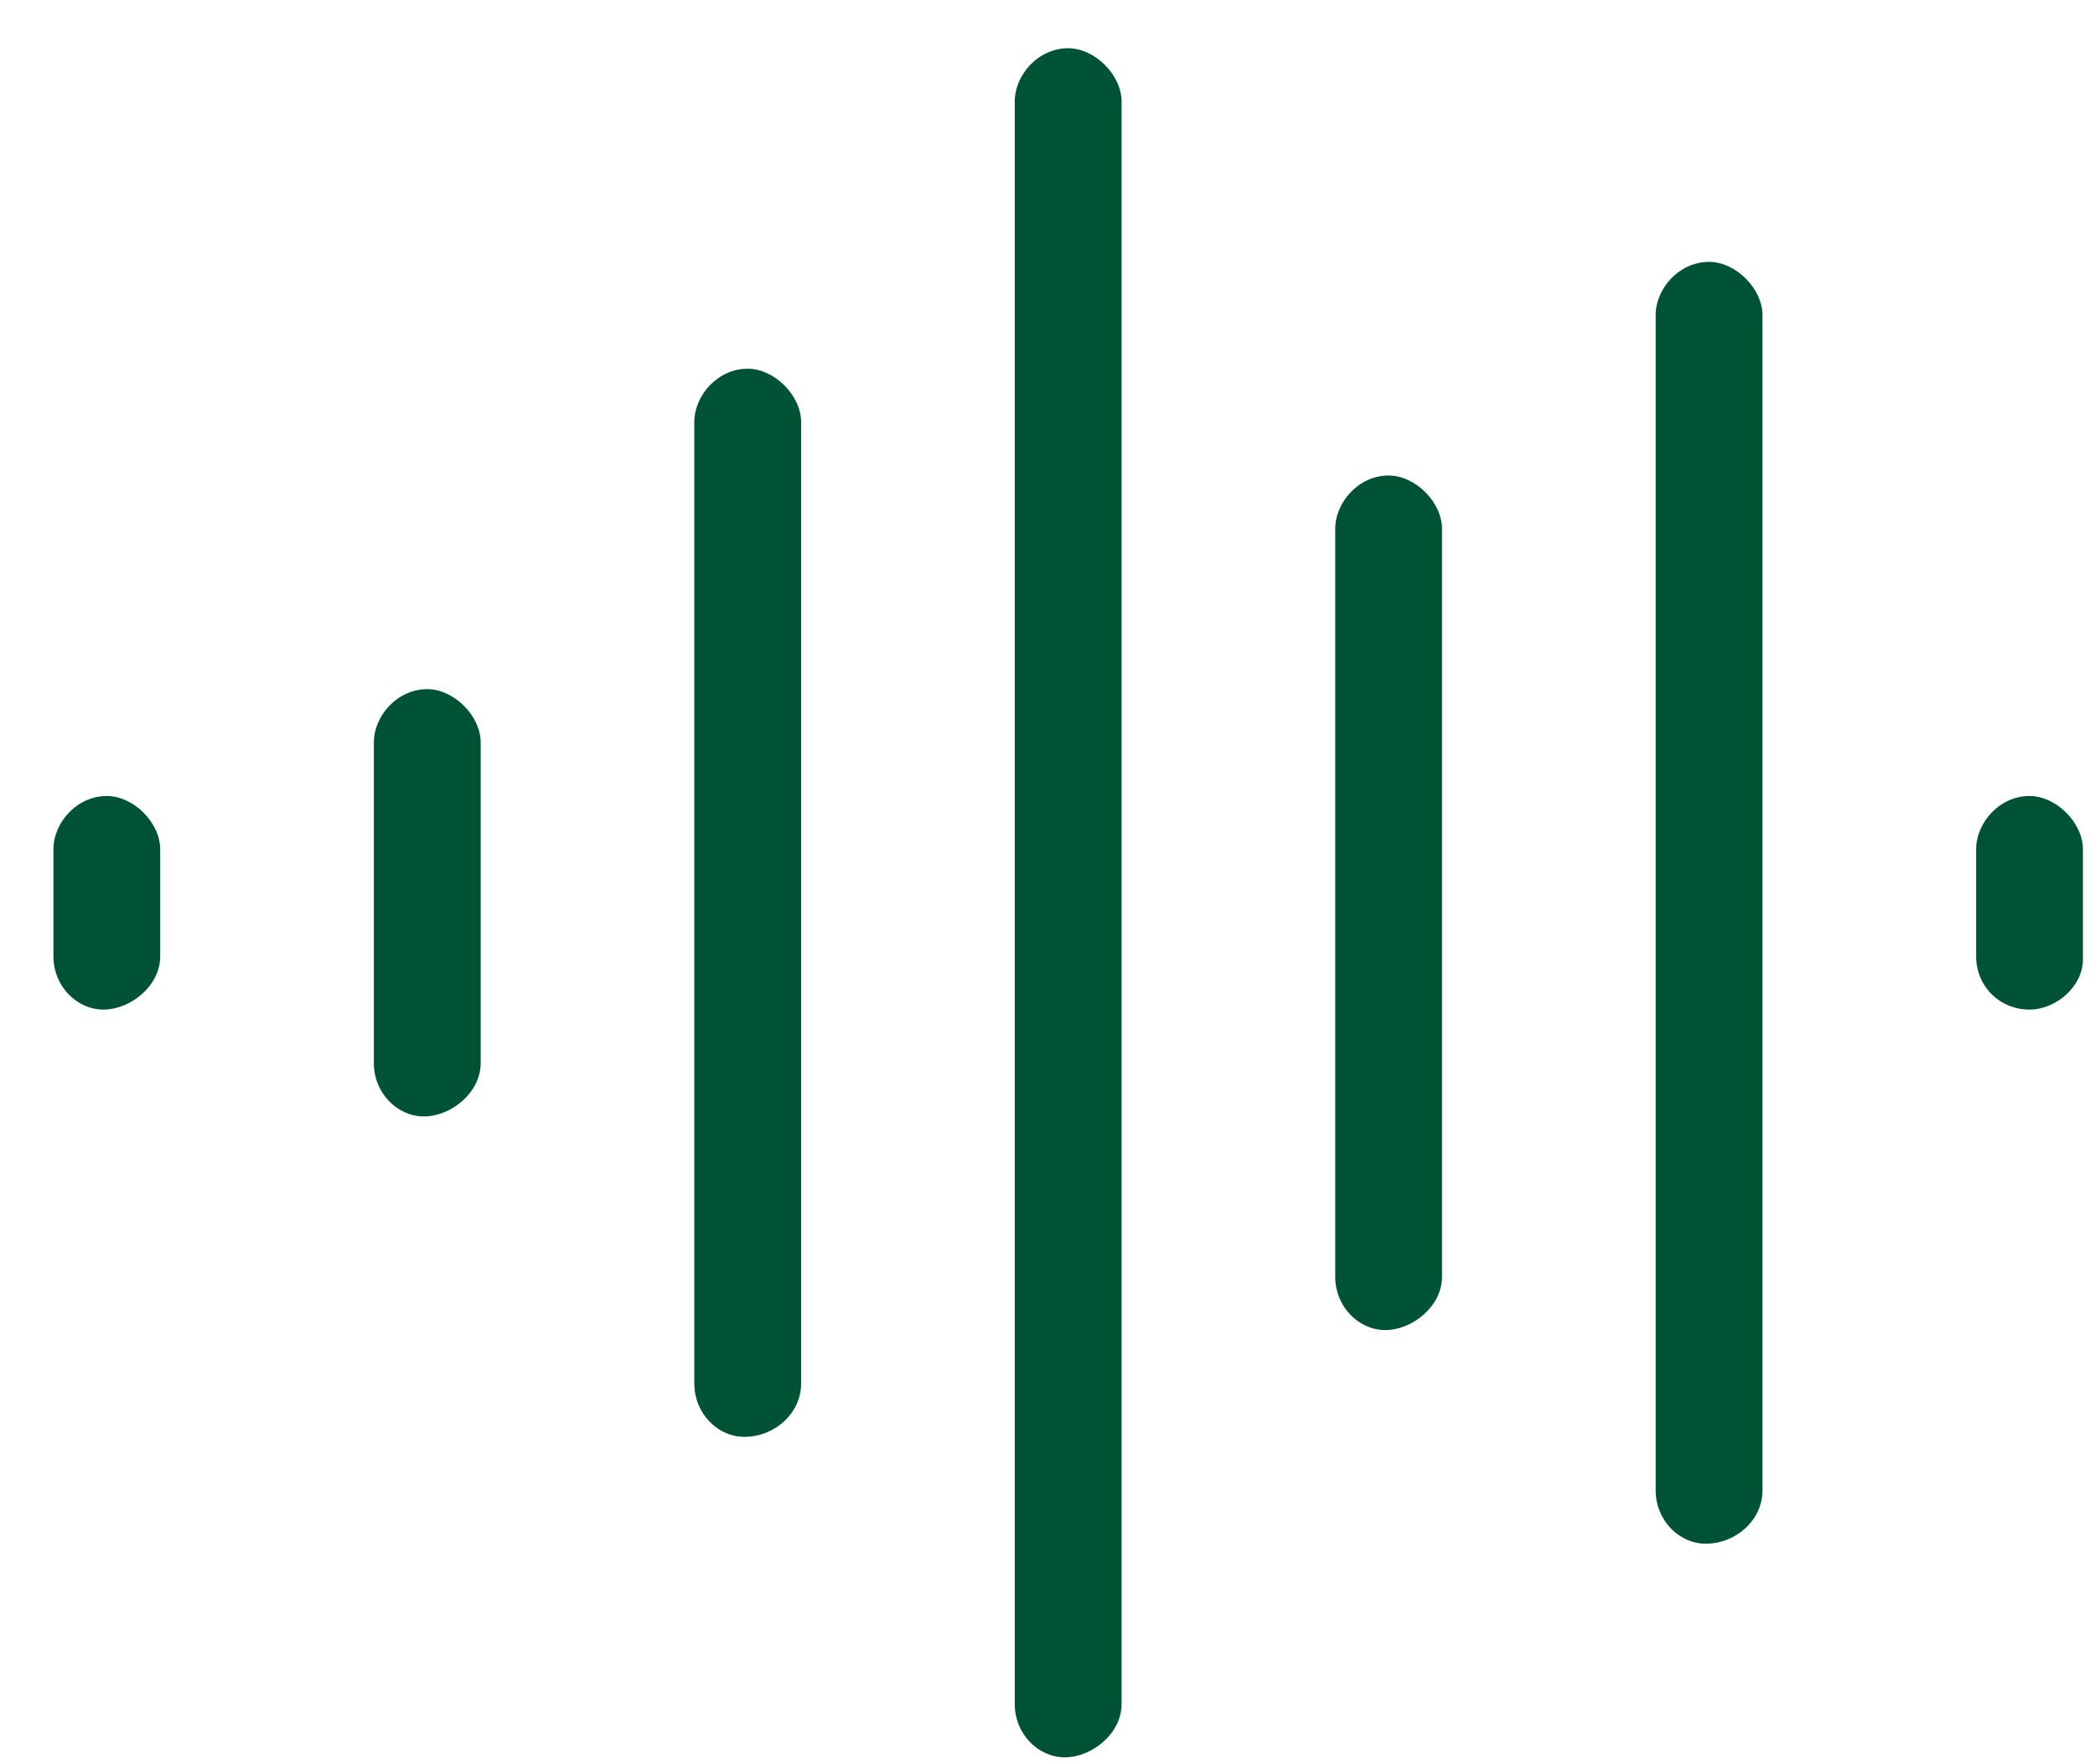 <svg width="38" height="32" viewBox="0 0 38 32" fill="none" xmlns="http://www.w3.org/2000/svg">
<path d="M13.562 6.688C14.047 6.688 14.531 7.172 14.531 7.656V25.094C14.531 25.639 14.047 26.062 13.502 26.062C13.018 26.062 12.594 25.639 12.594 25.094V7.656C12.594 7.172 13.018 6.688 13.562 6.688ZM7.75 12.5C8.234 12.5 8.719 12.984 8.719 13.469V19.281C8.719 19.826 8.174 20.25 7.689 20.25C7.205 20.25 6.781 19.826 6.781 19.281V13.469C6.781 12.984 7.205 12.5 7.75 12.5ZM1.938 14.438C2.422 14.438 2.906 14.922 2.906 15.406V17.344C2.906 17.889 2.361 18.312 1.877 18.312C1.393 18.312 0.969 17.889 0.969 17.344V15.406C0.969 14.922 1.393 14.438 1.938 14.438ZM25.188 8.625C25.672 8.625 26.156 9.109 26.156 9.594V23.156C26.156 23.701 25.611 24.125 25.127 24.125C24.643 24.125 24.219 23.701 24.219 23.156V9.594C24.219 9.109 24.643 8.625 25.188 8.625ZM36.812 14.438C37.297 14.438 37.781 14.922 37.781 15.406V17.404C37.781 17.889 37.297 18.312 36.812 18.312C36.268 18.312 35.844 17.889 35.844 17.344V15.406C35.844 14.922 36.268 14.438 36.812 14.438ZM31 4.75C31.484 4.75 31.969 5.234 31.969 5.719V27.031C31.969 27.576 31.484 28 30.939 28C30.455 28 30.031 27.576 30.031 27.031V5.719C30.031 5.234 30.455 4.75 31 4.75ZM19.375 0.875C19.859 0.875 20.344 1.359 20.344 1.844V30.906C20.344 31.451 19.799 31.875 19.314 31.875C18.83 31.875 18.406 31.451 18.406 30.906V1.844C18.406 1.359 18.83 0.875 19.375 0.875Z" fill="#005435"/>
</svg>
